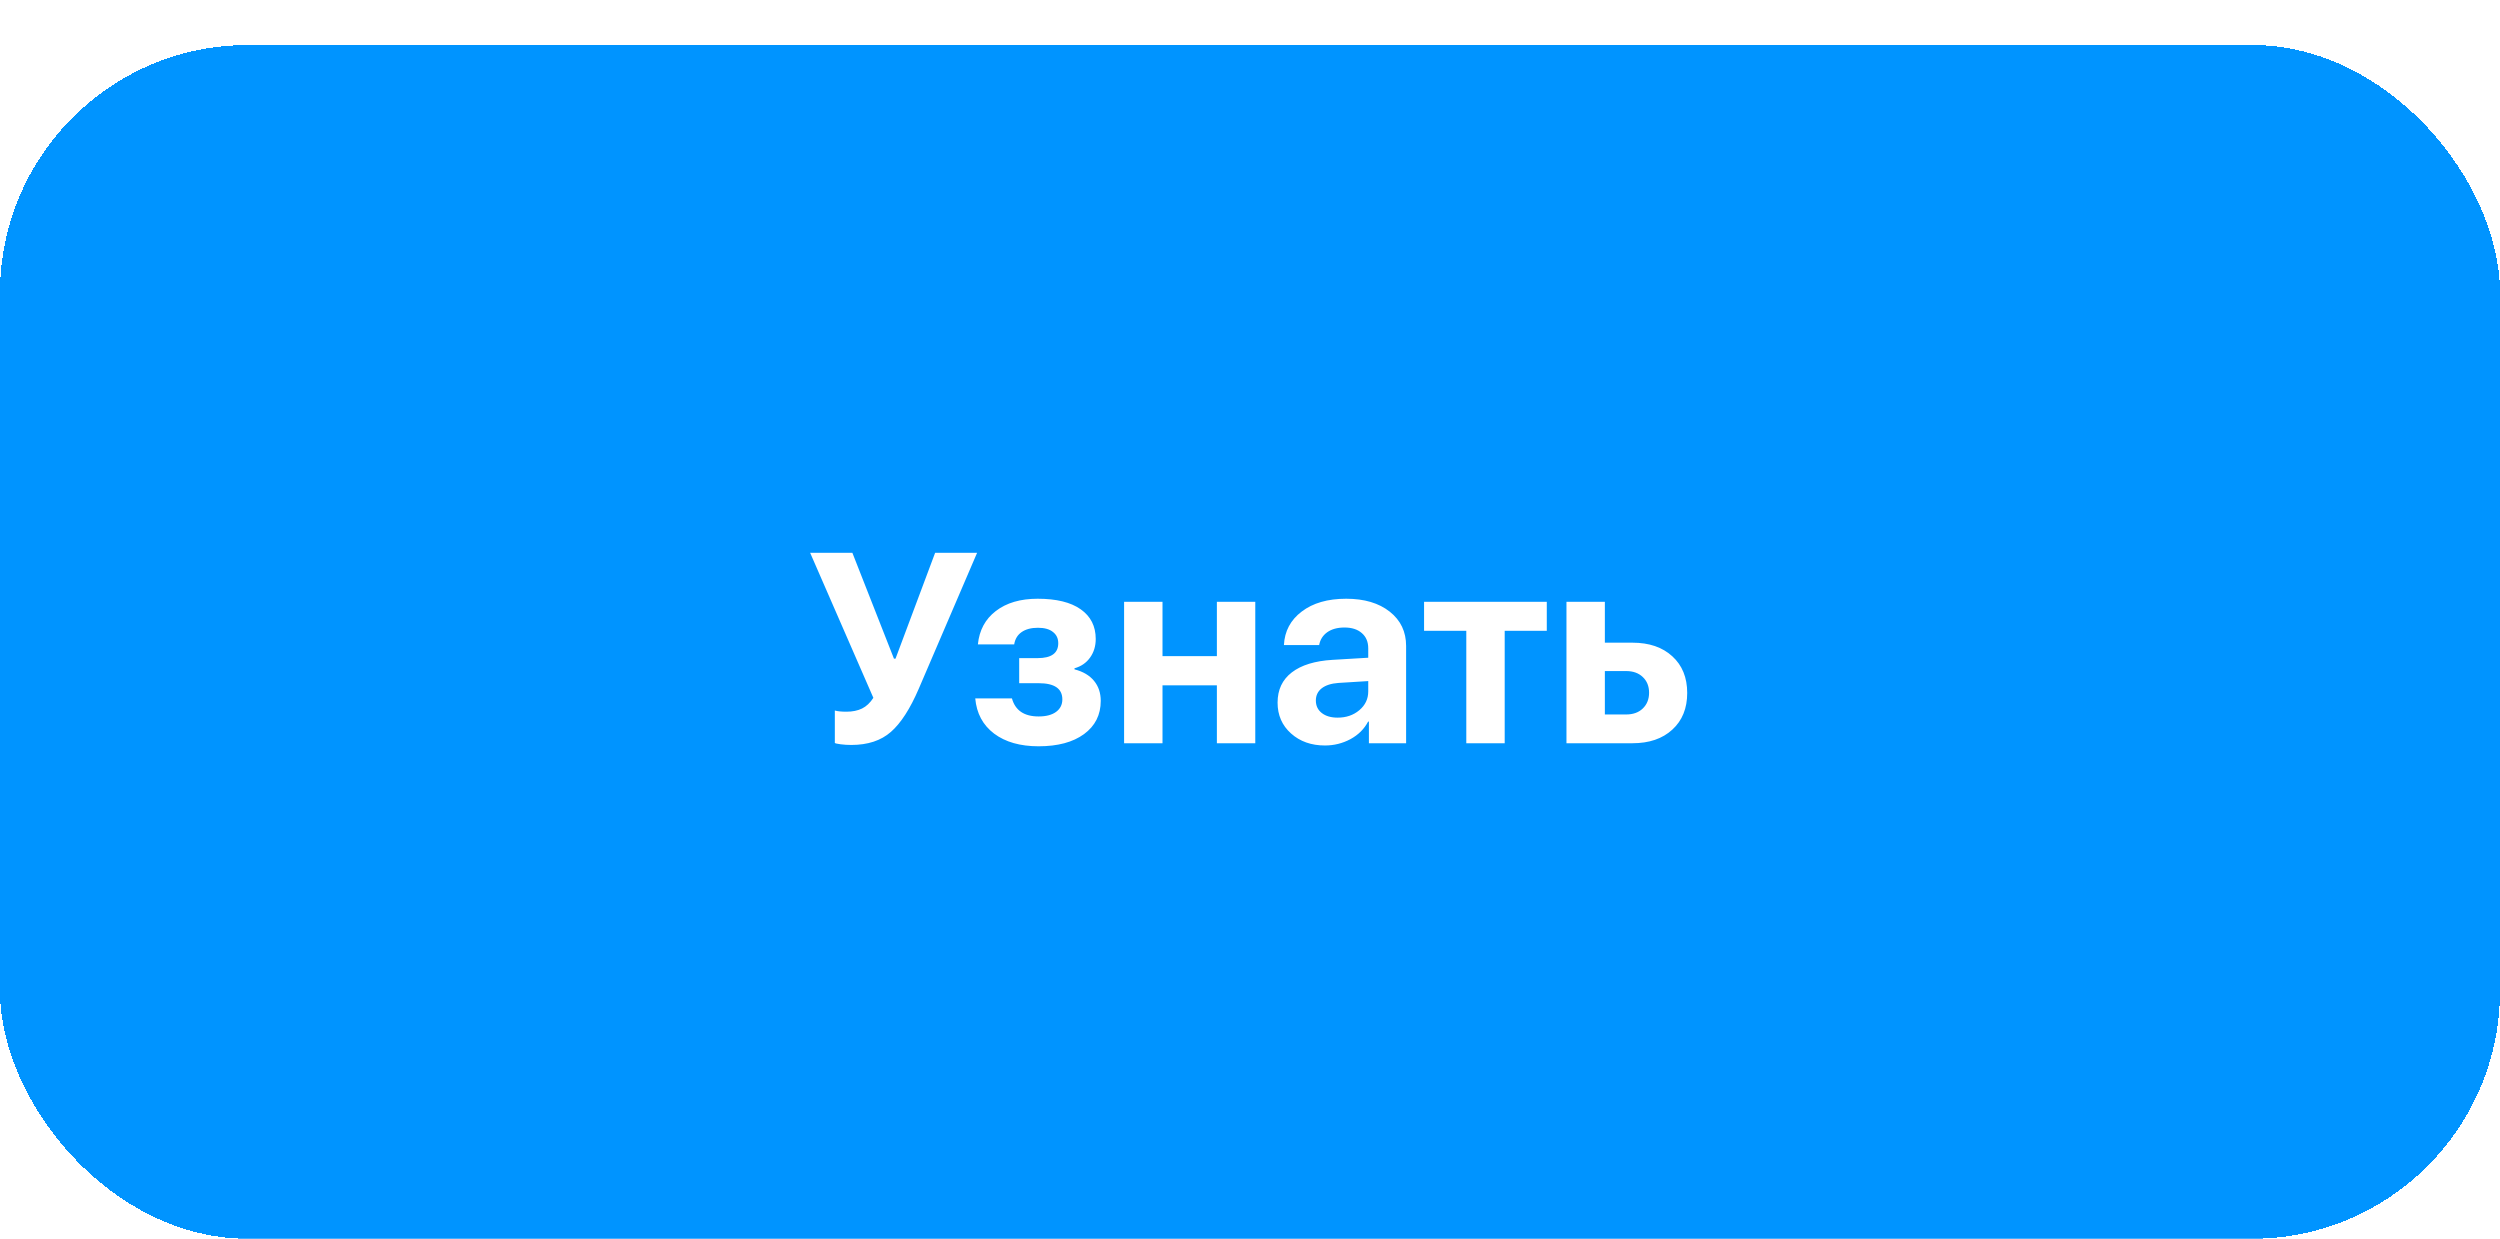 <?xml version="1.0" encoding="UTF-8"?> <svg xmlns="http://www.w3.org/2000/svg" width="222" height="110" viewBox="0 0 222 110" fill="none"> <g filter="url(#filter0_di_1382_1025)"> <rect width="222" height="106" rx="22" fill="#0094FF" shape-rendering="crispEdges"></rect> <path d="M75.598 62.152C75.269 62.152 74.957 62.133 74.66 62.094C74.363 62.055 74.188 62.016 74.133 61.977V59.094C74.367 59.164 74.711 59.199 75.164 59.199C75.703 59.199 76.164 59.105 76.547 58.918C76.93 58.73 77.266 58.414 77.555 57.969L71.941 45.09H75.691L79.383 54.488H79.523L83.039 45.09H86.766L81.586 57.16C80.82 58.941 79.996 60.219 79.113 60.992C78.231 61.766 77.059 62.152 75.598 62.152ZM92.227 62.27C90.594 62.27 89.277 61.895 88.277 61.145C87.277 60.387 86.719 59.344 86.602 58.016H89.859C90.156 59.086 90.945 59.621 92.227 59.621C92.898 59.621 93.418 59.484 93.785 59.211C94.152 58.938 94.336 58.57 94.336 58.109C94.336 57.148 93.637 56.668 92.238 56.668H90.504V54.441H92.144C93.363 54.441 93.973 54 93.973 53.117C93.973 52.695 93.816 52.363 93.504 52.121C93.199 51.871 92.754 51.746 92.168 51.746C91.566 51.746 91.082 51.875 90.715 52.133C90.356 52.383 90.137 52.746 90.059 53.223H86.836C86.961 51.965 87.492 50.977 88.43 50.258C89.375 49.531 90.613 49.168 92.144 49.168C93.809 49.168 95.082 49.48 95.965 50.105C96.856 50.73 97.301 51.609 97.301 52.742C97.301 53.375 97.133 53.926 96.797 54.395C96.461 54.863 96 55.18 95.414 55.344V55.438C96.172 55.633 96.75 55.973 97.148 56.457C97.547 56.941 97.746 57.535 97.746 58.238C97.746 59.48 97.25 60.465 96.258 61.191C95.273 61.91 93.93 62.27 92.227 62.27ZM108.059 62V56.855H103.23V62H99.82V49.438H103.23V54.266H108.059V49.438H111.469V62H108.059ZM118.781 59.727C119.539 59.727 120.18 59.508 120.703 59.07C121.234 58.625 121.5 58.066 121.5 57.395V56.48L118.852 56.645C118.211 56.691 117.715 56.852 117.363 57.125C117.02 57.398 116.848 57.758 116.848 58.203C116.848 58.672 117.023 59.043 117.375 59.316C117.727 59.59 118.195 59.727 118.781 59.727ZM117.656 62.199C116.445 62.199 115.441 61.844 114.645 61.133C113.848 60.422 113.449 59.508 113.449 58.391C113.449 57.25 113.871 56.355 114.715 55.707C115.559 55.059 116.766 54.688 118.336 54.594L121.5 54.406V53.574C121.5 52.996 121.309 52.543 120.926 52.215C120.551 51.887 120.039 51.723 119.391 51.723C118.766 51.723 118.254 51.863 117.855 52.145C117.465 52.426 117.227 52.805 117.141 53.281H114.012C114.074 52.047 114.602 51.055 115.594 50.305C116.586 49.547 117.902 49.168 119.543 49.168C121.152 49.168 122.441 49.551 123.41 50.316C124.379 51.082 124.863 52.098 124.863 53.363V62H121.559V60.078H121.488C121.145 60.734 120.621 61.254 119.918 61.637C119.215 62.012 118.461 62.199 117.656 62.199ZM137.355 49.438V52.016H133.617V62H130.207V52.016H126.457V49.438H137.355ZM144.398 55.59H142.512V59.445H144.398C145.016 59.445 145.508 59.27 145.875 58.918C146.25 58.559 146.438 58.09 146.438 57.512C146.438 56.934 146.25 56.469 145.875 56.117C145.508 55.766 145.016 55.59 144.398 55.59ZM139.102 62V49.438H142.512V53.07H144.961C146.445 53.07 147.625 53.473 148.5 54.277C149.383 55.082 149.824 56.168 149.824 57.535C149.824 58.902 149.383 59.988 148.5 60.793C147.625 61.598 146.445 62 144.961 62H139.102Z" fill="white"></path> </g> <defs> <filter id="filter0_di_1382_1025" x="0" y="0" width="222" height="110" filterUnits="userSpaceOnUse" color-interpolation-filters="sRGB"> <feFlood flood-opacity="0" result="BackgroundImageFix"></feFlood> <feColorMatrix in="SourceAlpha" type="matrix" values="0 0 0 0 0 0 0 0 0 0 0 0 0 0 0 0 0 0 127 0" result="hardAlpha"></feColorMatrix> <feOffset dy="4"></feOffset> <feComposite in2="hardAlpha" operator="out"></feComposite> <feColorMatrix type="matrix" values="0 0 0 0 0 0 0 0 0 0.457 0 0 0 0 0.787 0 0 0 1 0"></feColorMatrix> <feBlend mode="normal" in2="BackgroundImageFix" result="effect1_dropShadow_1382_1025"></feBlend> <feBlend mode="normal" in="SourceGraphic" in2="effect1_dropShadow_1382_1025" result="shape"></feBlend> <feColorMatrix in="SourceAlpha" type="matrix" values="0 0 0 0 0 0 0 0 0 0 0 0 0 0 0 0 0 0 127 0" result="hardAlpha"></feColorMatrix> <feOffset></feOffset> <feGaussianBlur stdDeviation="22.5"></feGaussianBlur> <feComposite in2="hardAlpha" operator="arithmetic" k2="-1" k3="1"></feComposite> <feColorMatrix type="matrix" values="0 0 0 0 0.975 0 0 0 0 0.975 0 0 0 0 0.975 0 0 0 1 0"></feColorMatrix> <feBlend mode="normal" in2="shape" result="effect2_innerShadow_1382_1025"></feBlend> </filter> </defs> </svg> 